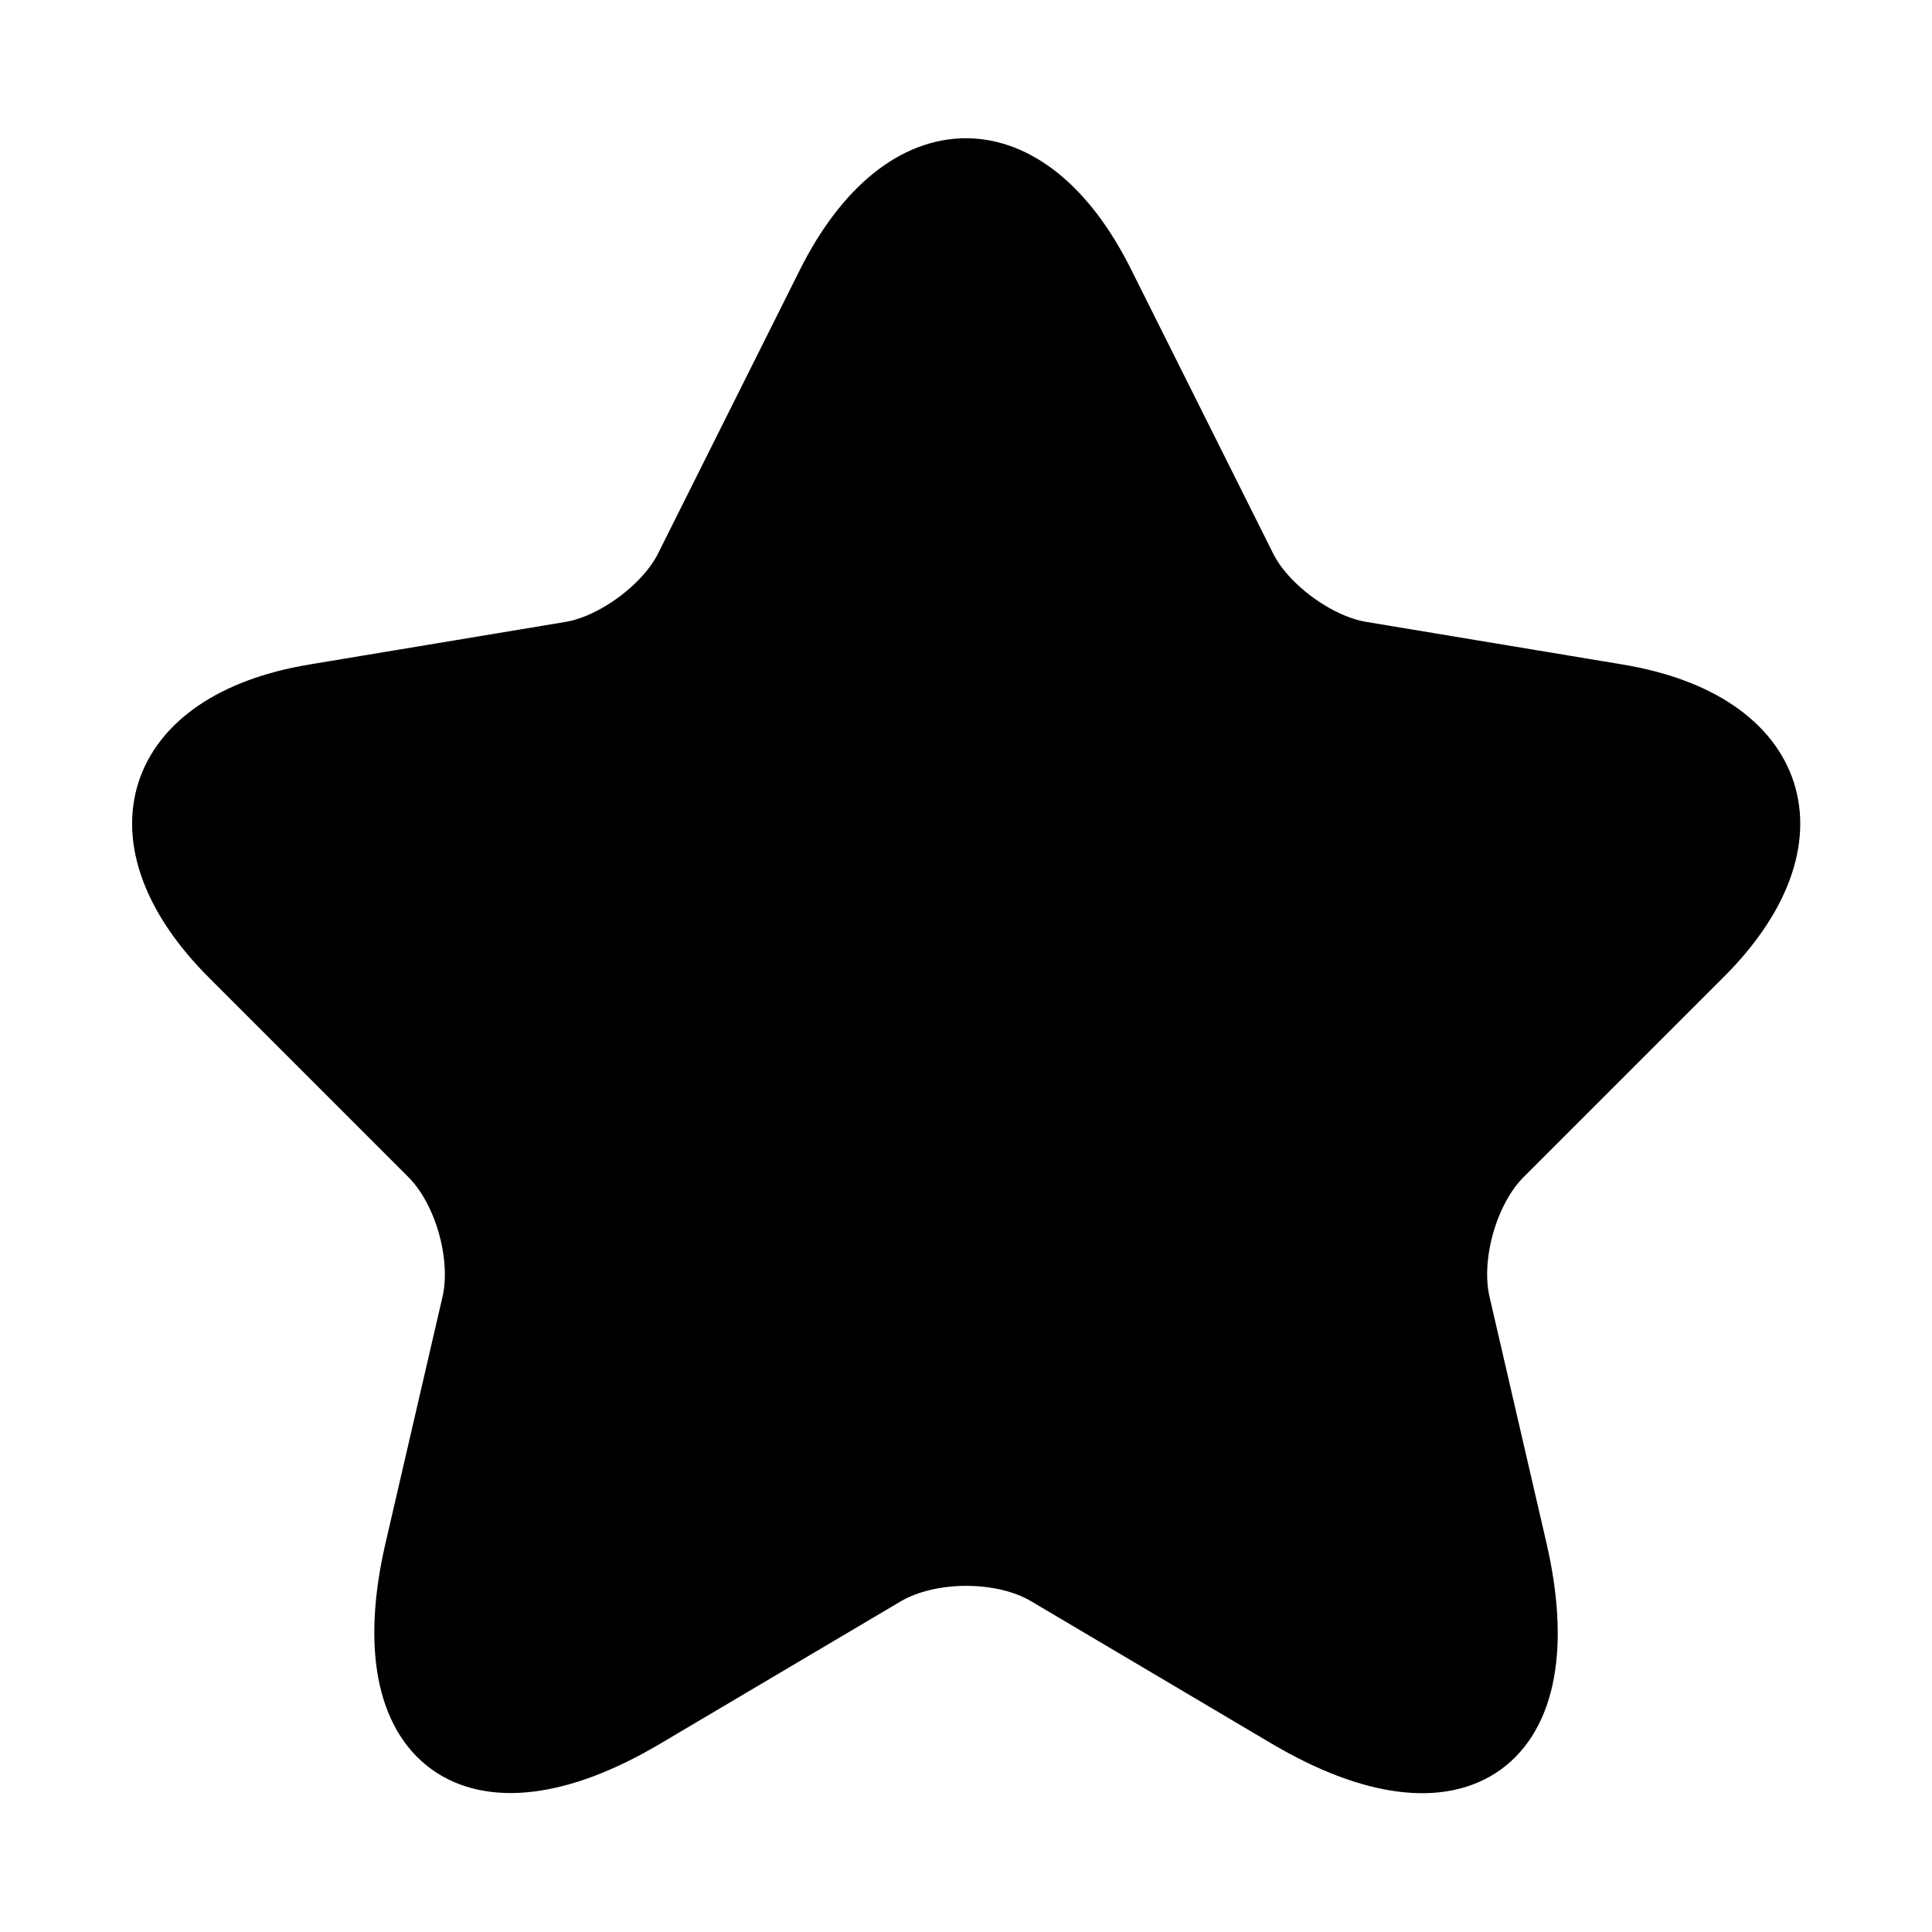 <?xml version="1.0" encoding="UTF-8"?> <svg xmlns="http://www.w3.org/2000/svg" width="50" height="50" viewBox="0 0 50 50" fill="none"><path d="M28.604 7.312L32.271 14.646C32.771 15.667 34.104 16.646 35.229 16.833L41.875 17.938C46.125 18.646 47.125 21.729 44.063 24.771L38.896 29.938C38.021 30.812 37.542 32.5 37.813 33.708L39.292 40.104C40.458 45.167 37.771 47.125 33.292 44.479L27.063 40.792C25.938 40.125 24.083 40.125 22.938 40.792L16.708 44.479C12.25 47.125 9.542 45.146 10.708 40.104L12.188 33.708C12.458 32.5 11.979 30.812 11.104 29.938L5.938 24.771C2.896 21.729 3.875 18.646 8.125 17.938L14.771 16.833C15.875 16.646 17.208 15.667 17.708 14.646L21.375 7.312C23.375 3.333 26.625 3.333 28.604 7.312Z" fill="black" stroke="black" stroke-width="1.5" stroke-linecap="round" stroke-linejoin="round"></path></svg> 